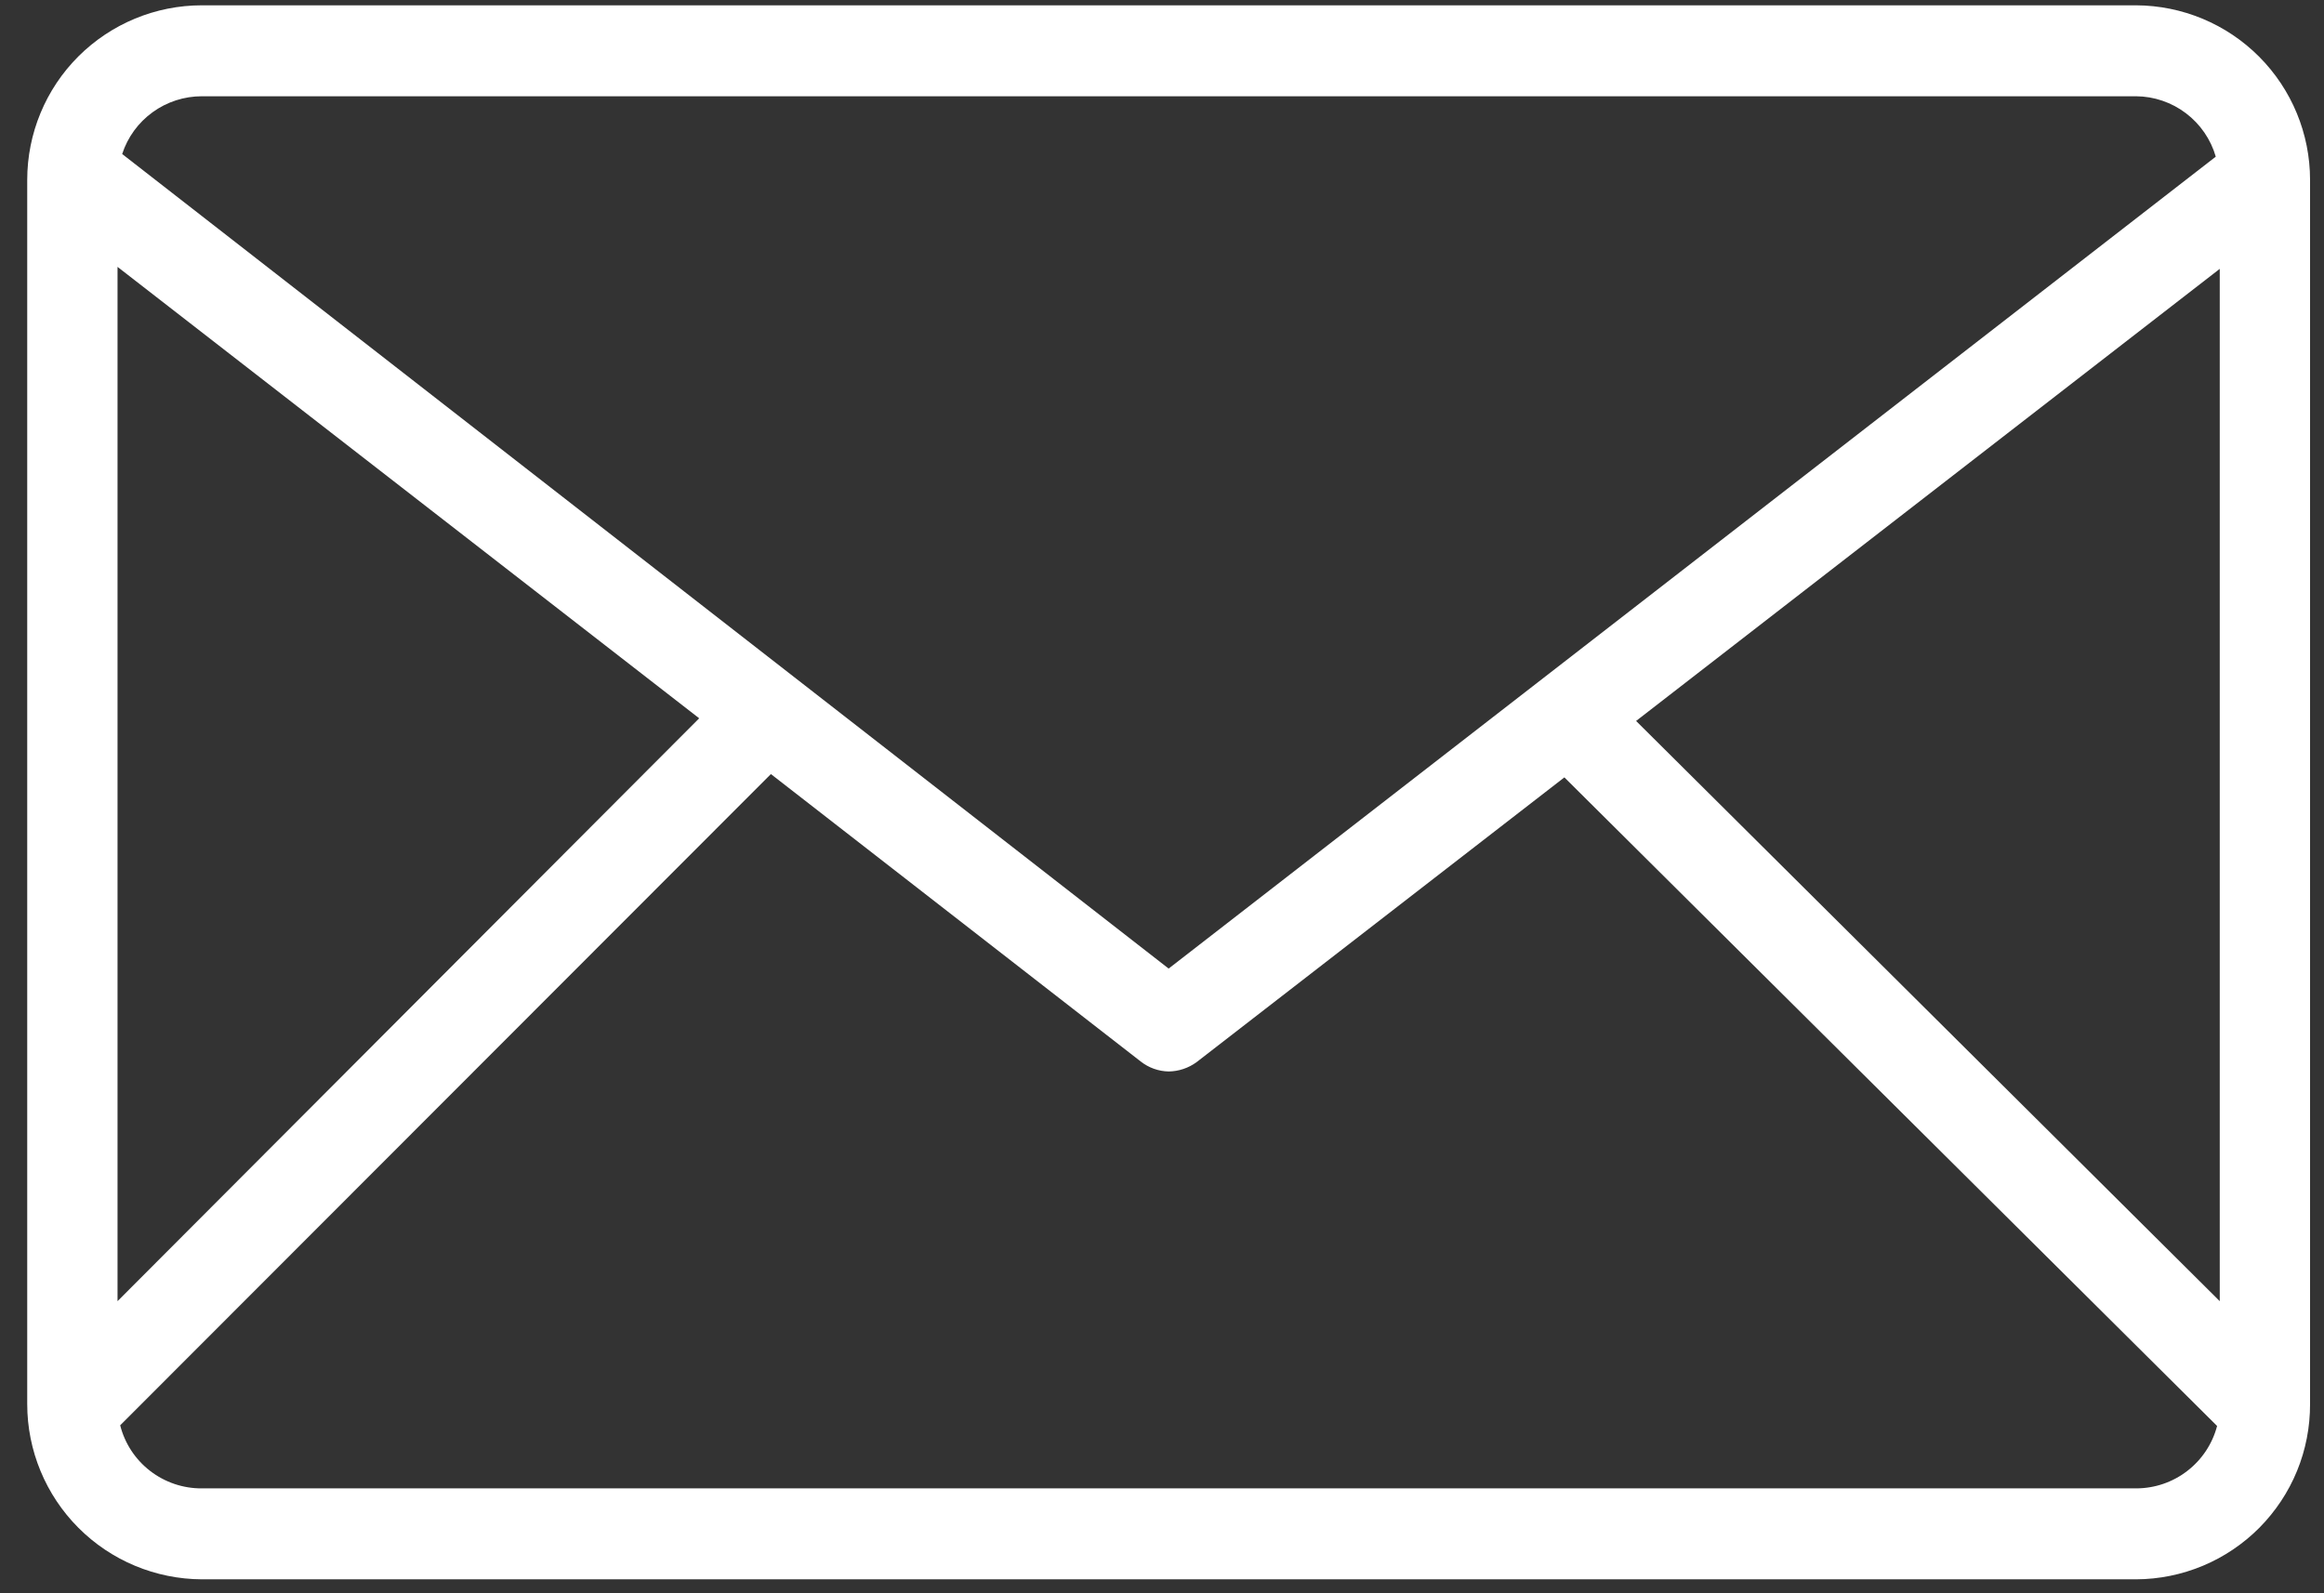 <svg width="35" height="24" viewBox="0 0 35 24" fill="none" xmlns="http://www.w3.org/2000/svg">
<rect x="0" y="0" width="35" height="24" fill="#333333" stroke="none"/>
<path d="M32.17 0.08H3.04C2.343 0.08 1.674 0.357 1.18 0.85C0.687 1.343 0.41 2.012 0.41 2.71V21.15C0.41 21.848 0.687 22.518 1.18 23.013C1.673 23.508 2.342 23.787 3.04 23.79H32.17C32.515 23.789 32.857 23.719 33.176 23.586C33.494 23.453 33.783 23.258 34.027 23.013C34.27 22.767 34.463 22.477 34.594 22.157C34.725 21.838 34.791 21.495 34.79 21.15V2.71C34.79 2.014 34.514 1.347 34.023 0.854C33.532 0.361 32.866 0.083 32.17 0.08ZM3.04 1.45H32.17C32.441 1.452 32.705 1.542 32.921 1.706C33.137 1.87 33.295 2.099 33.37 2.36L17.6 14.59L1.84 2.32C1.922 2.067 2.083 1.846 2.299 1.69C2.514 1.534 2.774 1.45 3.04 1.45ZM1.77 4.02L10.53 10.82L1.77 19.6V4.02ZM32.17 22.42H3.04C2.758 22.422 2.484 22.329 2.261 22.157C2.038 21.985 1.879 21.743 1.81 21.47L11.61 11.66L17.18 15.99C17.3 16.084 17.447 16.137 17.6 16.14C17.751 16.138 17.898 16.089 18.02 16L23.56 11.71L33.39 21.48C33.319 21.75 33.161 21.988 32.94 22.158C32.72 22.328 32.449 22.42 32.17 22.42ZM33.43 19.6L24.64 10.86L33.43 4.05V19.6Z" fill="white"/>
</svg>
